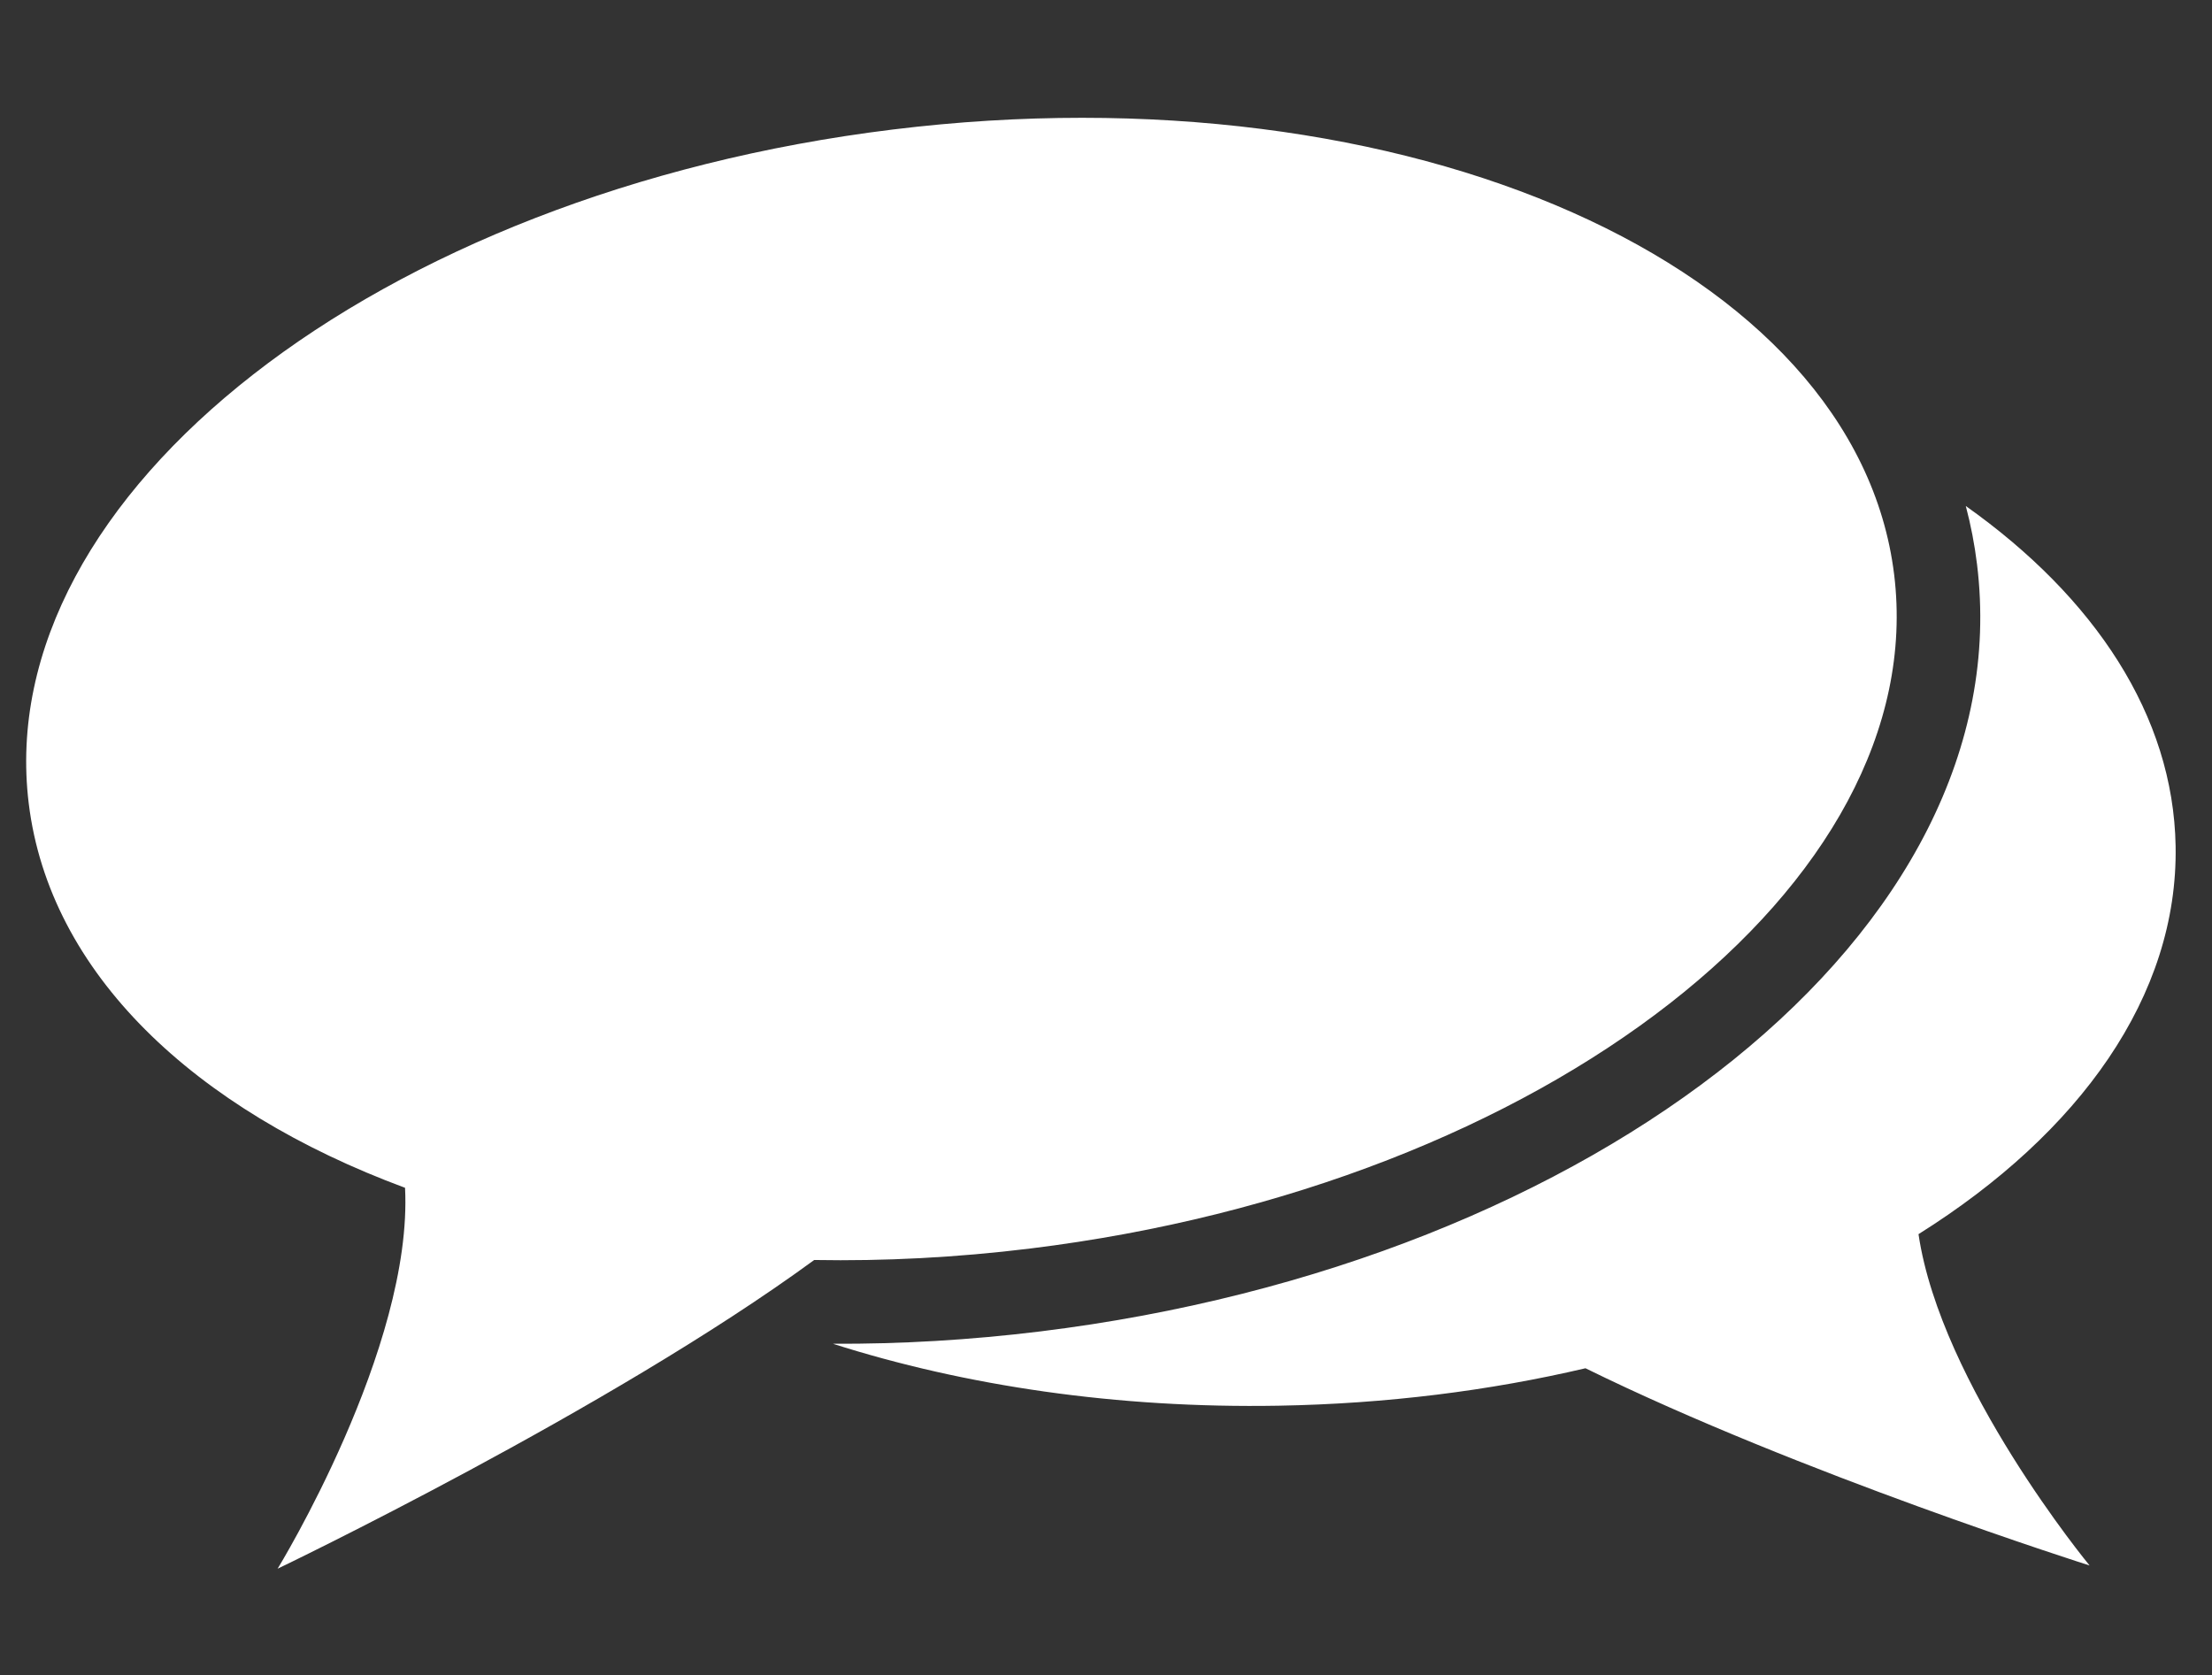 <?xml version="1.0" encoding="UTF-8" standalone="no"?>
<svg width="169px" height="128px" viewBox="0 0 169 128" version="1.1" xmlns="http://www.w3.org/2000/svg" xmlns:xlink="http://www.w3.org/1999/xlink">
    <rect x="0" y="0" width="169" height="128" fill="#333333" stroke="none"/>
    <!-- Generator: Sketch 41.1 (35376) - http://www.bohemiancoding.com/sketch -->
    <title>picto-white-conversation</title>
    <desc>Created with Sketch.</desc>
    <defs></defs>
    <g id="Symbols" stroke="none" stroke-width="1" fill="none" fill-rule="evenodd">
        <g id="picto-white-conversation" fill="#FFFFFF">
            <path d="M30.946,90.745 C14.815,84.769 3.787,74.341 2.196,61.389 C-0.702,37.782 28.852,14.727 68.207,9.895 C107.562,5.063 141.816,20.283 144.715,43.89 C147.613,67.497 118.059,90.552 78.704,95.385 C73.075,96.076 67.551,96.357 62.207,96.261 C46.57,107.706 21.21,119.846 21.21,119.846 C21.21,119.846 31.569,102.958 30.946,90.745 Z M150.19,38.658 C160.049,45.644 166.047,54.68 166.22,64.636 C166.42,76.069 158.903,86.557 146.577,94.287 C148.28,105.822 159.647,119.6 159.647,119.6 C159.647,119.6 137.497,112.582 121.133,104.532 C113.825,106.247 105.929,107.249 97.681,107.393 C85.343,107.609 73.725,105.876 63.633,102.66 C68.801,102.685 74.104,102.378 79.482,101.718 C121.88,96.512 154.482,71.079 151.048,43.113 C150.862,41.594 150.574,40.109 150.19,38.658 Z" id="Combined-Shape"></path>
        </g>
    </g>
</svg>